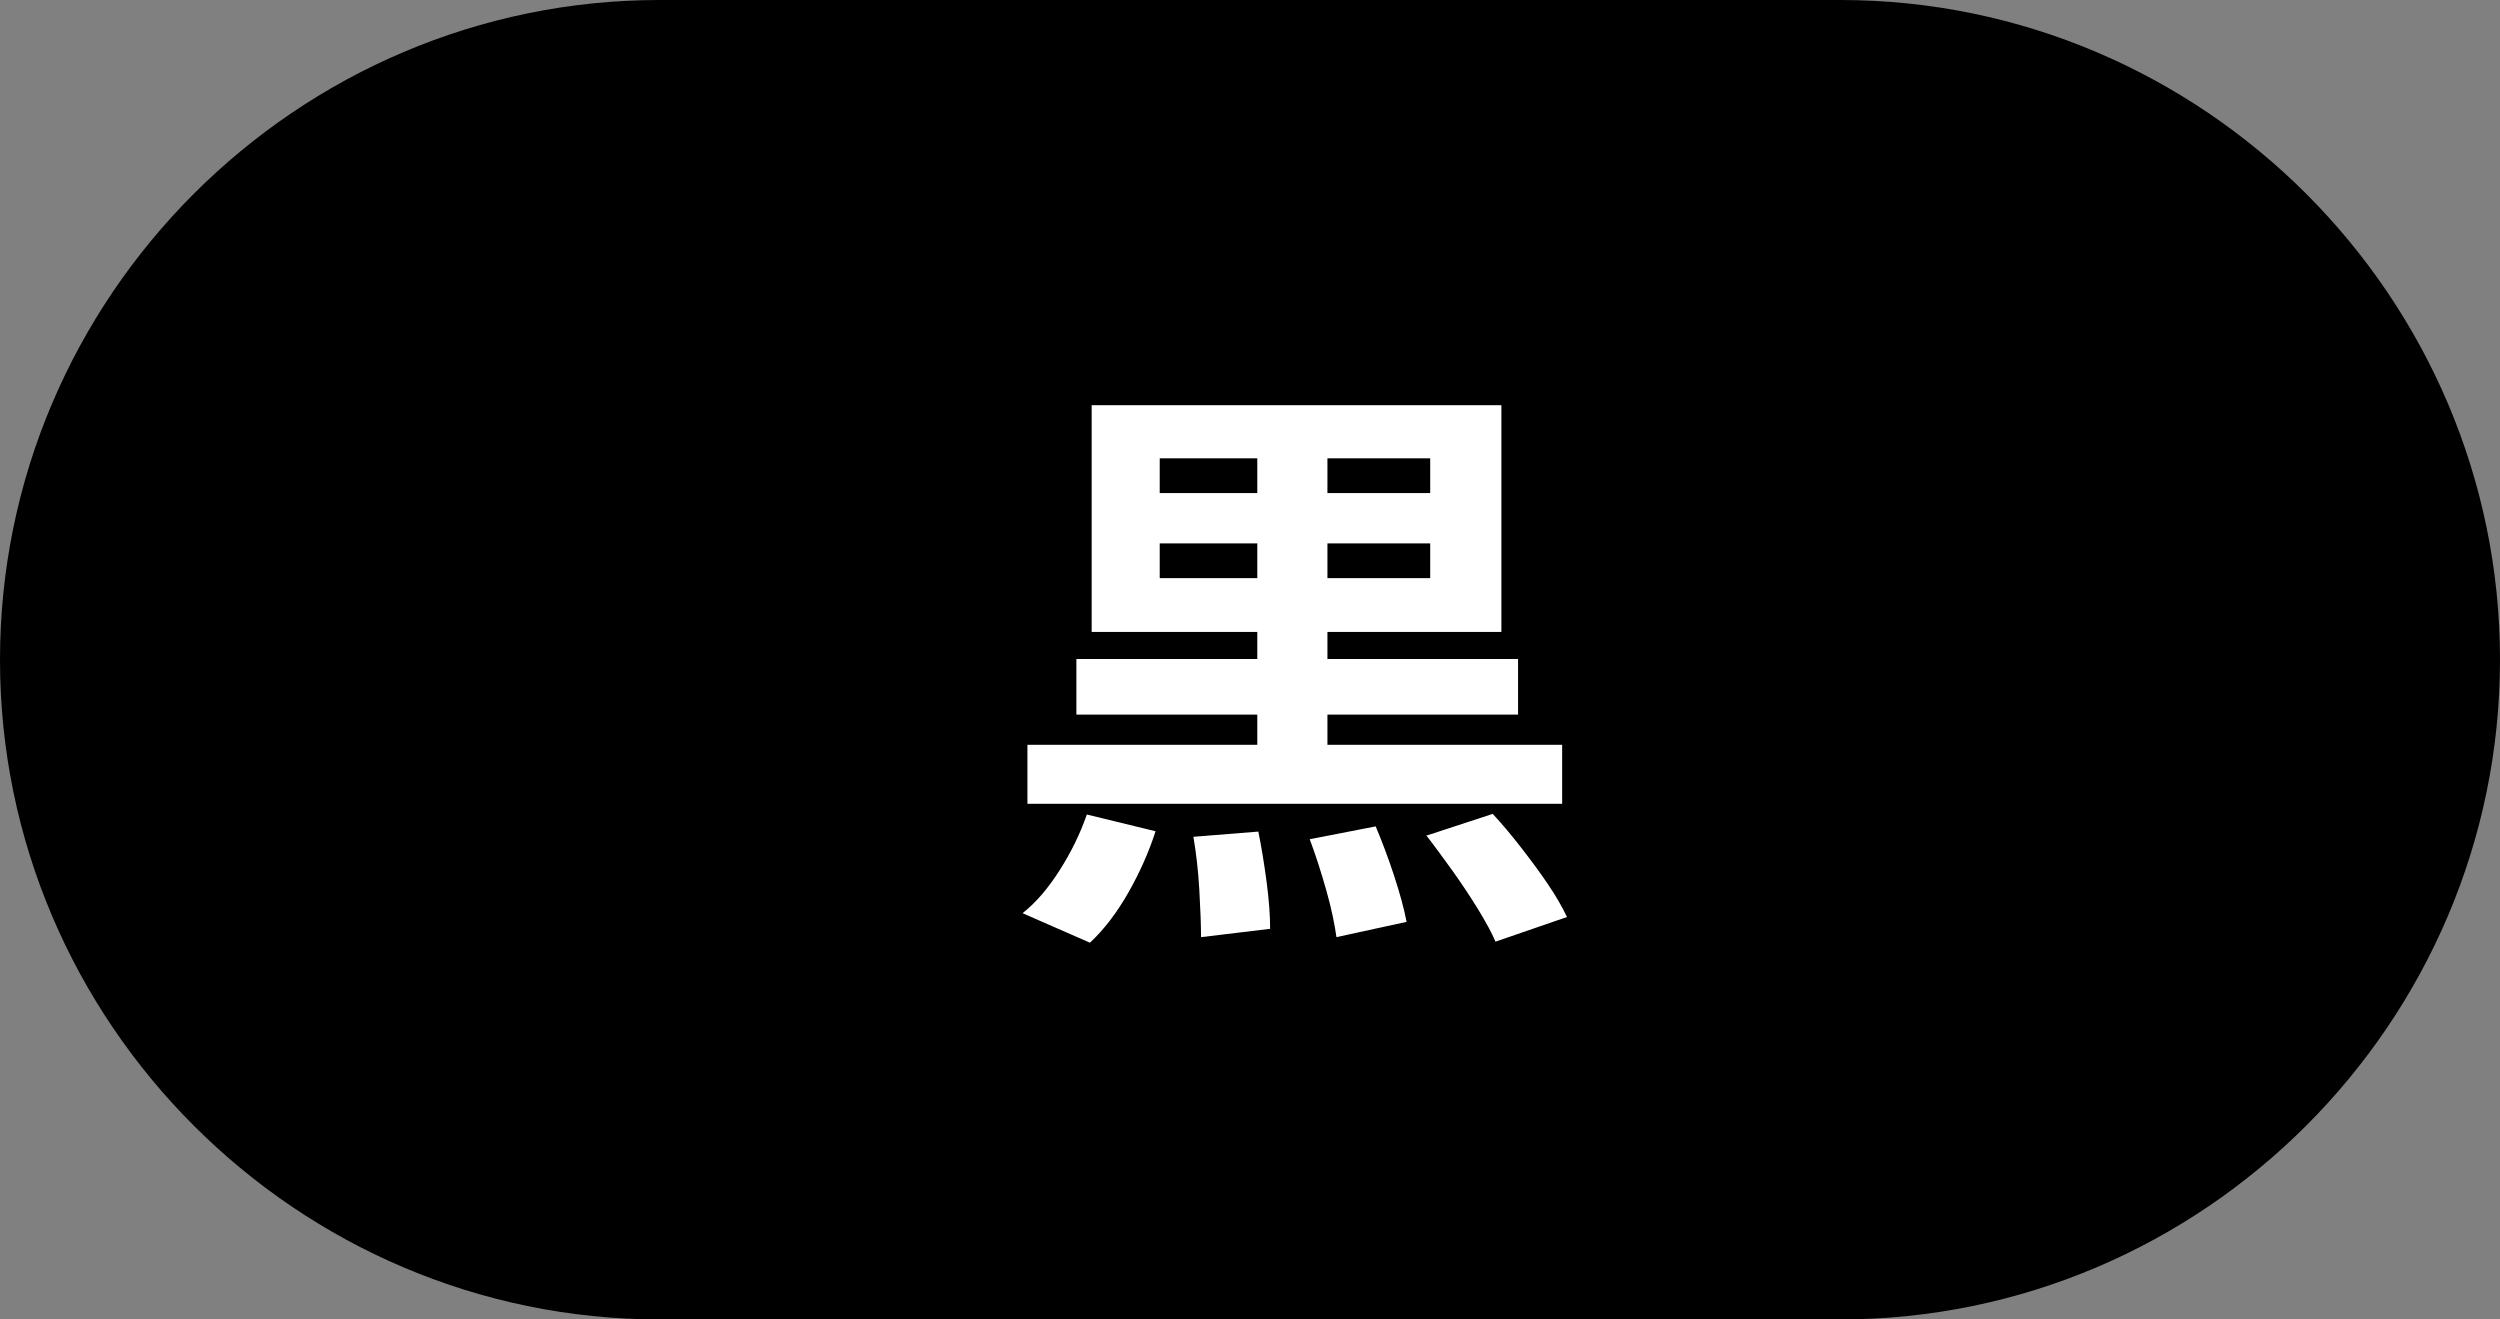<?xml version="1.0" encoding="UTF-8"?>
<svg id="_レイヤー_2" data-name="レイヤー 2" xmlns="http://www.w3.org/2000/svg" viewBox="0 0 72 38">
  <rect x="0" y="0" width="72" height="38" fill="#808080" stroke="none"/>
  <defs>
    <style>
      .cls-1, .cls-2 {
        stroke-width: 0px;
      }

      .cls-2 {
        fill: #fff;
      }
    </style>
  </defs>
  <g id="SP_TOP">
    <g>
      <path class="cls-1" d="m19,37C9.07,37,1,28.93,1,19S9.07,1,19,1h34c9.93,0,18,8.07,18,18s-8.07,18-18,18H19Z"/>
      <path class="cls-1" d="m53,2c9.37,0,17,7.63,17,17s-7.63,17-17,17H19c-9.37,0-17-7.63-17-17S9.63,2,19,2h34m0-2H19C8.55,0,0,8.55,0,19s8.55,19,19,19h34c10.45,0,19-8.55,19-19S63.45,0,53,0h0Z"/>
    </g>
    <path class="cls-2" d="m31.31,23.46l1.97.48c-.19.59-.45,1.18-.78,1.76-.33.58-.7,1.07-1.11,1.45l-1.94-.85c.39-.31.74-.72,1.07-1.24.33-.52.59-1.05.78-1.6Zm-1.72-2.01h15.4v1.7h-15.4v-1.7Zm1.41-2.47h12.72v1.6h-12.72v-1.6Zm.44-7.31h11.8v6.53h-11.8v-6.53Zm1.96,1.53v1h7.79v-1h-7.79Zm0,2.45v1h7.79v-1h-7.79Zm.97,8.45l1.87-.15c.09.44.17.93.24,1.46.07.53.1.98.1,1.34l-1.99.24c0-.37-.02-.83-.05-1.37-.03-.54-.09-1.05-.17-1.52Zm1.84-11.73h2.02v10.15h-2.02v-10.15Zm1.51,11.8l1.9-.37c.18.43.36.9.53,1.42s.29.96.36,1.33l-2.02.44c-.05-.36-.14-.81-.29-1.34-.15-.53-.31-1.03-.48-1.48Zm3.35-.1l1.92-.63c.26.28.53.6.81.96.28.36.54.71.77,1.05.24.35.42.67.56.96l-2.06.71c-.11-.26-.28-.57-.5-.93-.22-.36-.46-.72-.73-1.1-.27-.37-.52-.72-.77-1.04Z"/>
  </g>
</svg>